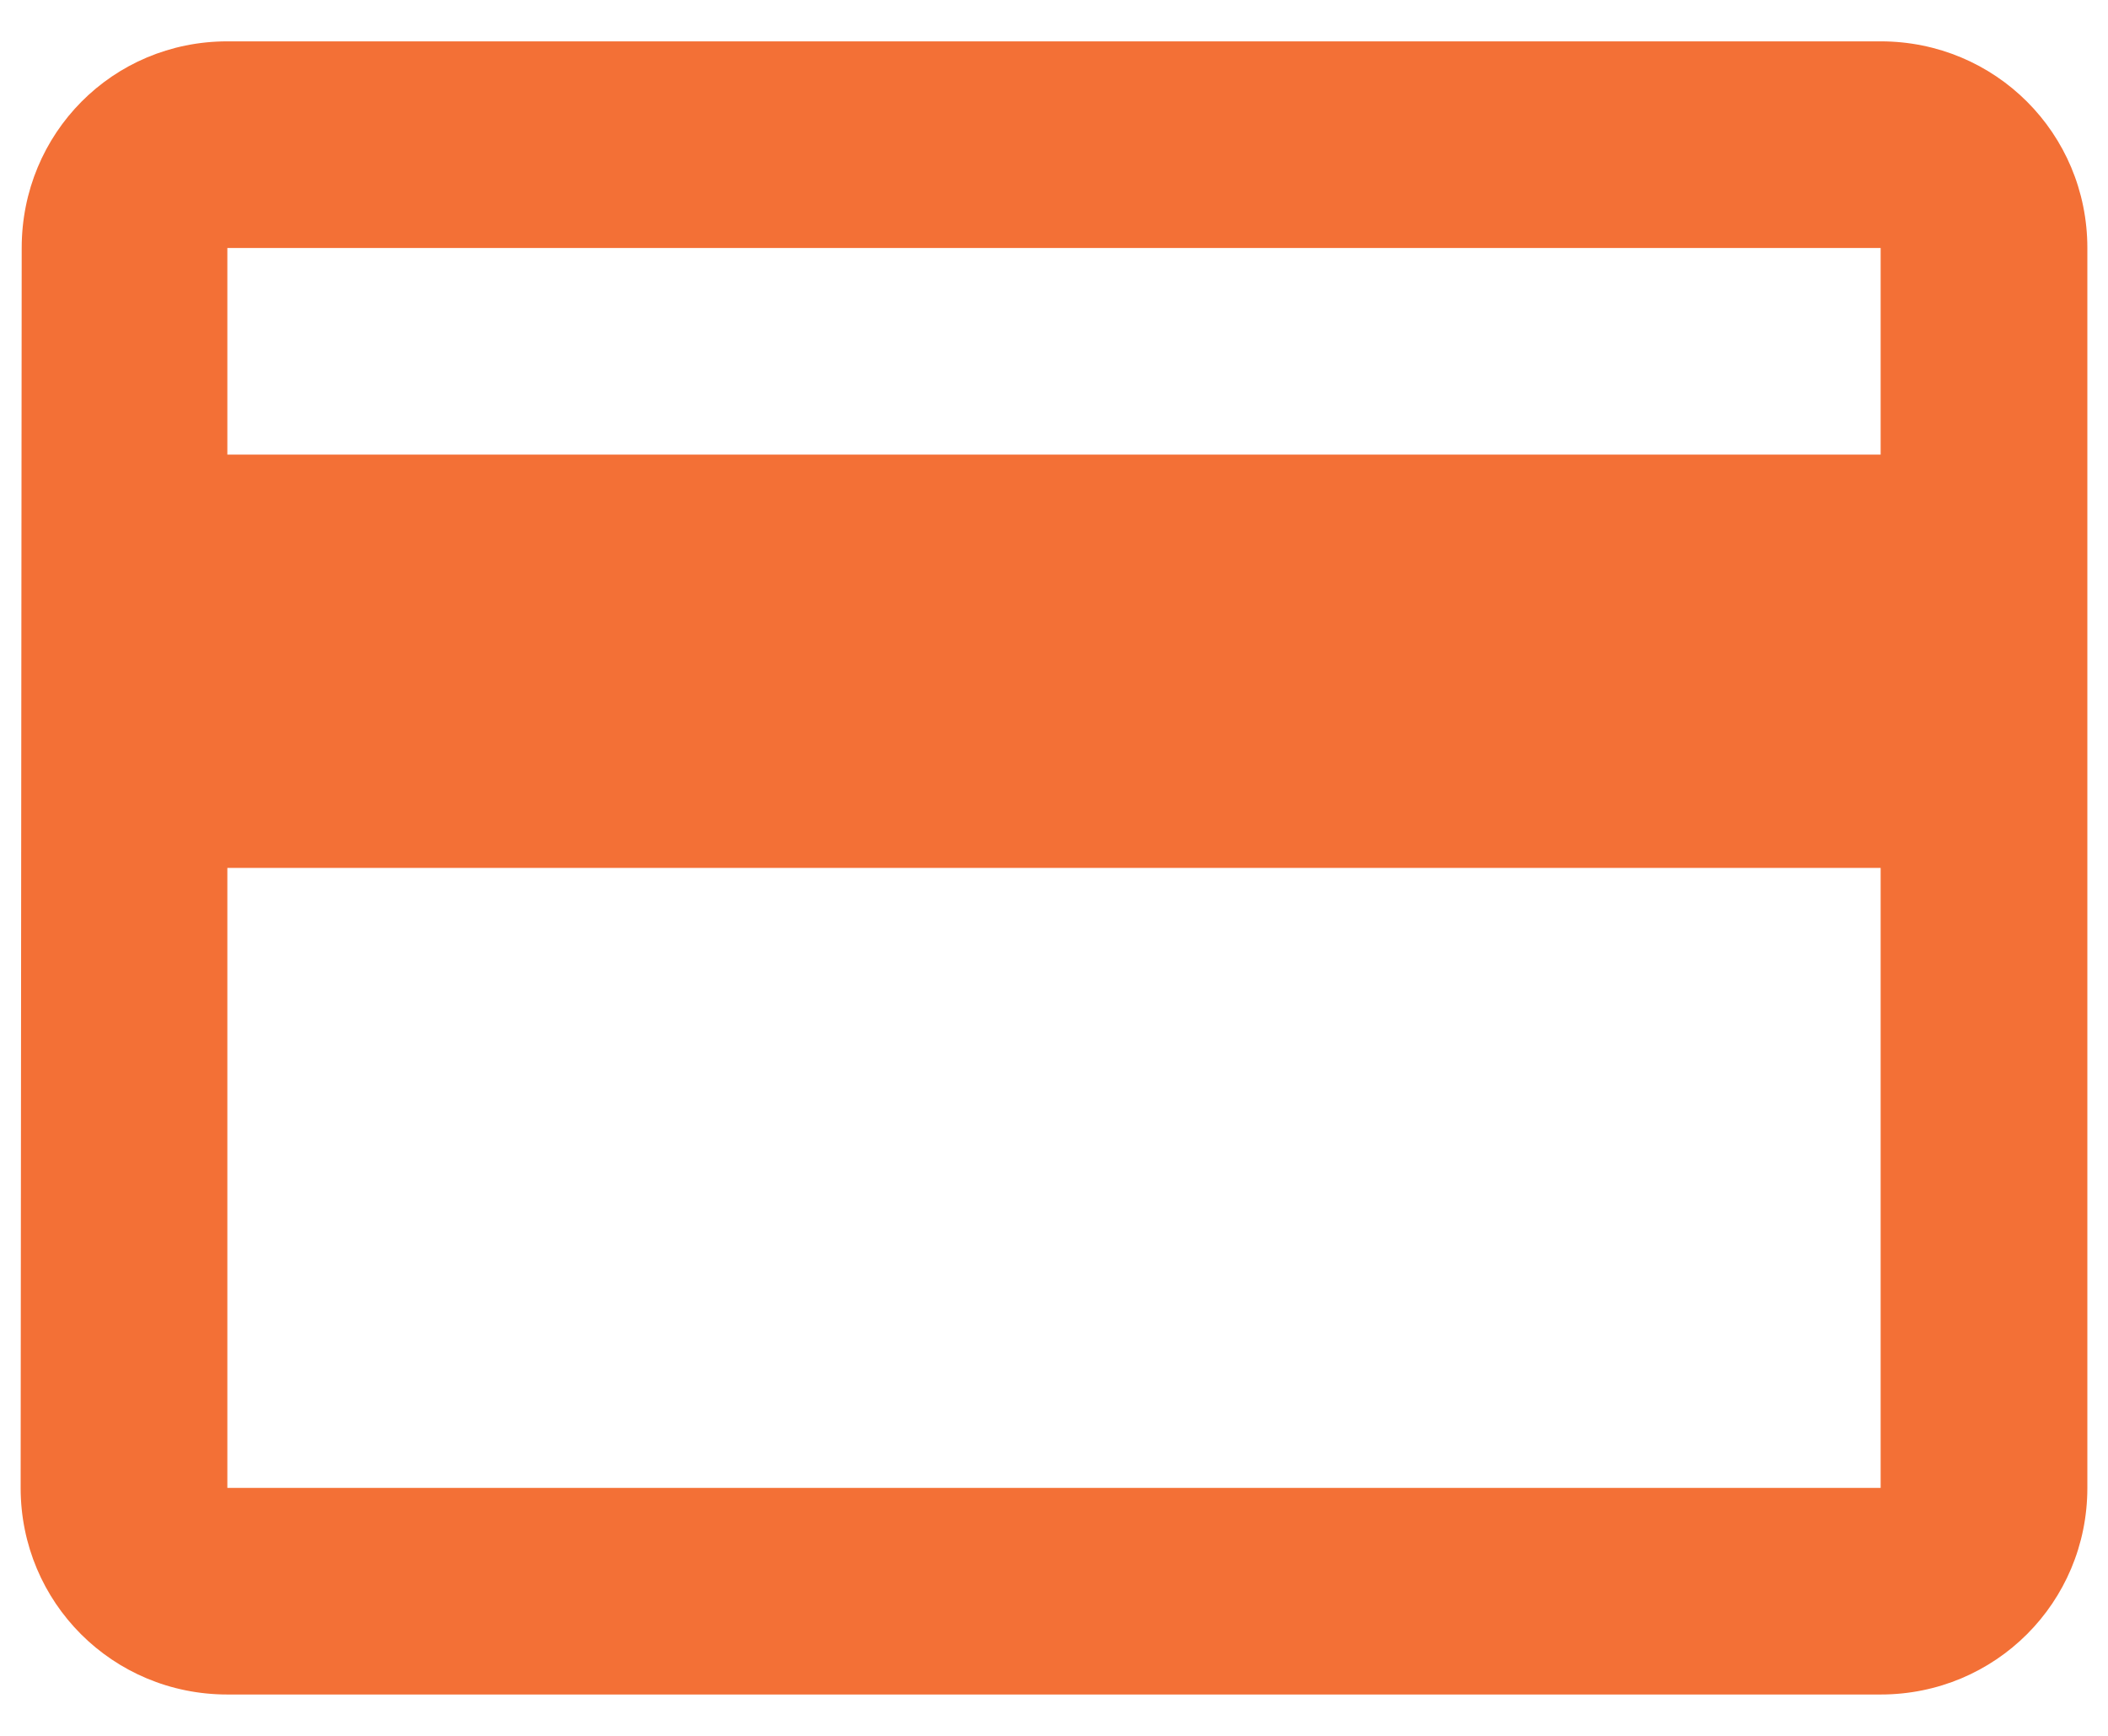 <svg width="34" height="28" viewBox="0 0 34 28" fill="none" xmlns="http://www.w3.org/2000/svg">
<path d="M30.333 0.667H3.667C1.817 0.667 0.35 2.15 0.35 4L0.333 24C0.333 25.85 1.817 27.333 3.667 27.333H30.333C32.183 27.333 33.667 25.85 33.667 24V4C33.667 2.15 32.183 0.667 30.333 0.667ZM30.333 24H3.667V14H30.333V24ZM30.333 7.333H3.667V4H30.333V7.333Z" fill="#F37036"/>
</svg>
